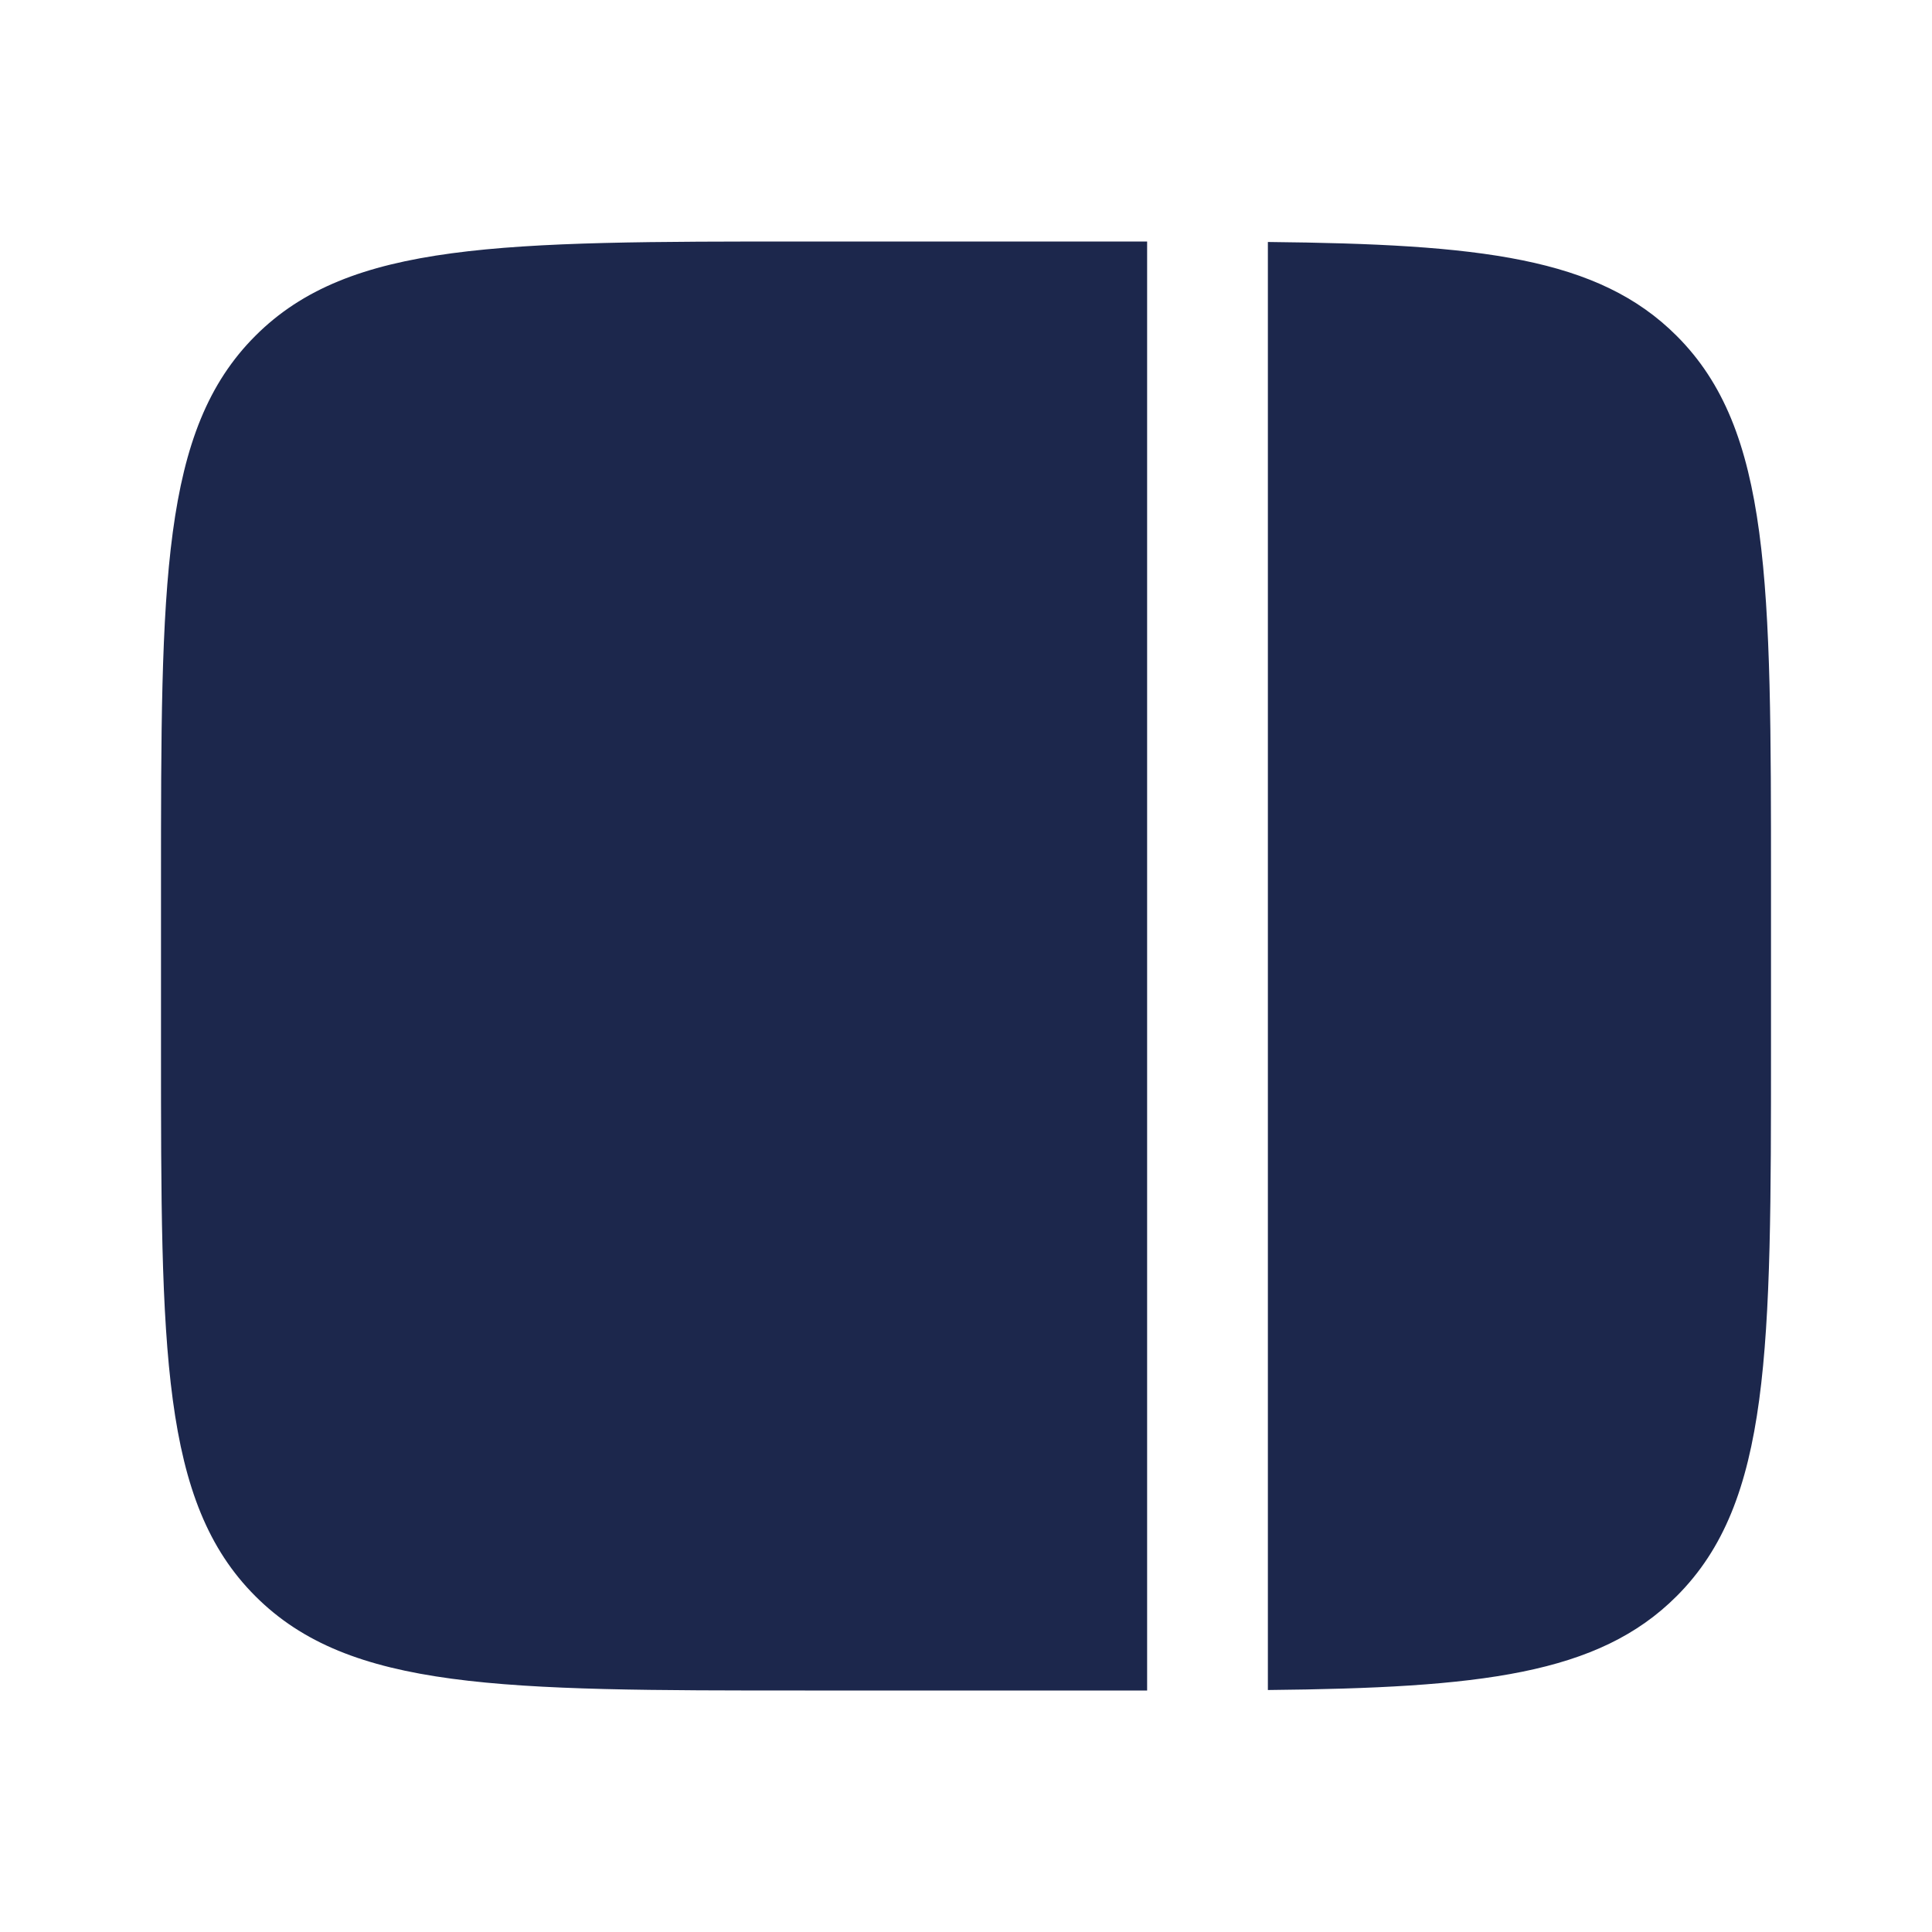 <?xml version="1.0" encoding="utf-8"?>
<svg width="800px" height="800px" viewBox="0 0 24 24" fill="none" xmlns="http://www.w3.org/2000/svg">
<path fill-rule="evenodd" clip-rule="evenodd" d="M3.172 4.172C2 5.343 2 7.229 2 11V13C2 16.771 2 18.657 3.172 19.828C4.343 21 6.229 21 10 21H14C14.084 21 14.168 21 14.25 21L14.25 3C14.168 3 14.084 3 14 3H10C6.229 3 4.343 3 3.172 4.172ZM15.75 3.006L15.75 20.994C18.386 20.967 19.854 20.803 20.828 19.828C22 18.657 22 16.771 22 13V11C22 7.229 22 5.343 20.828 4.172C19.854 3.197 18.386 3.033 15.75 3.006Z" fill="#1C274C"/>
</svg>
